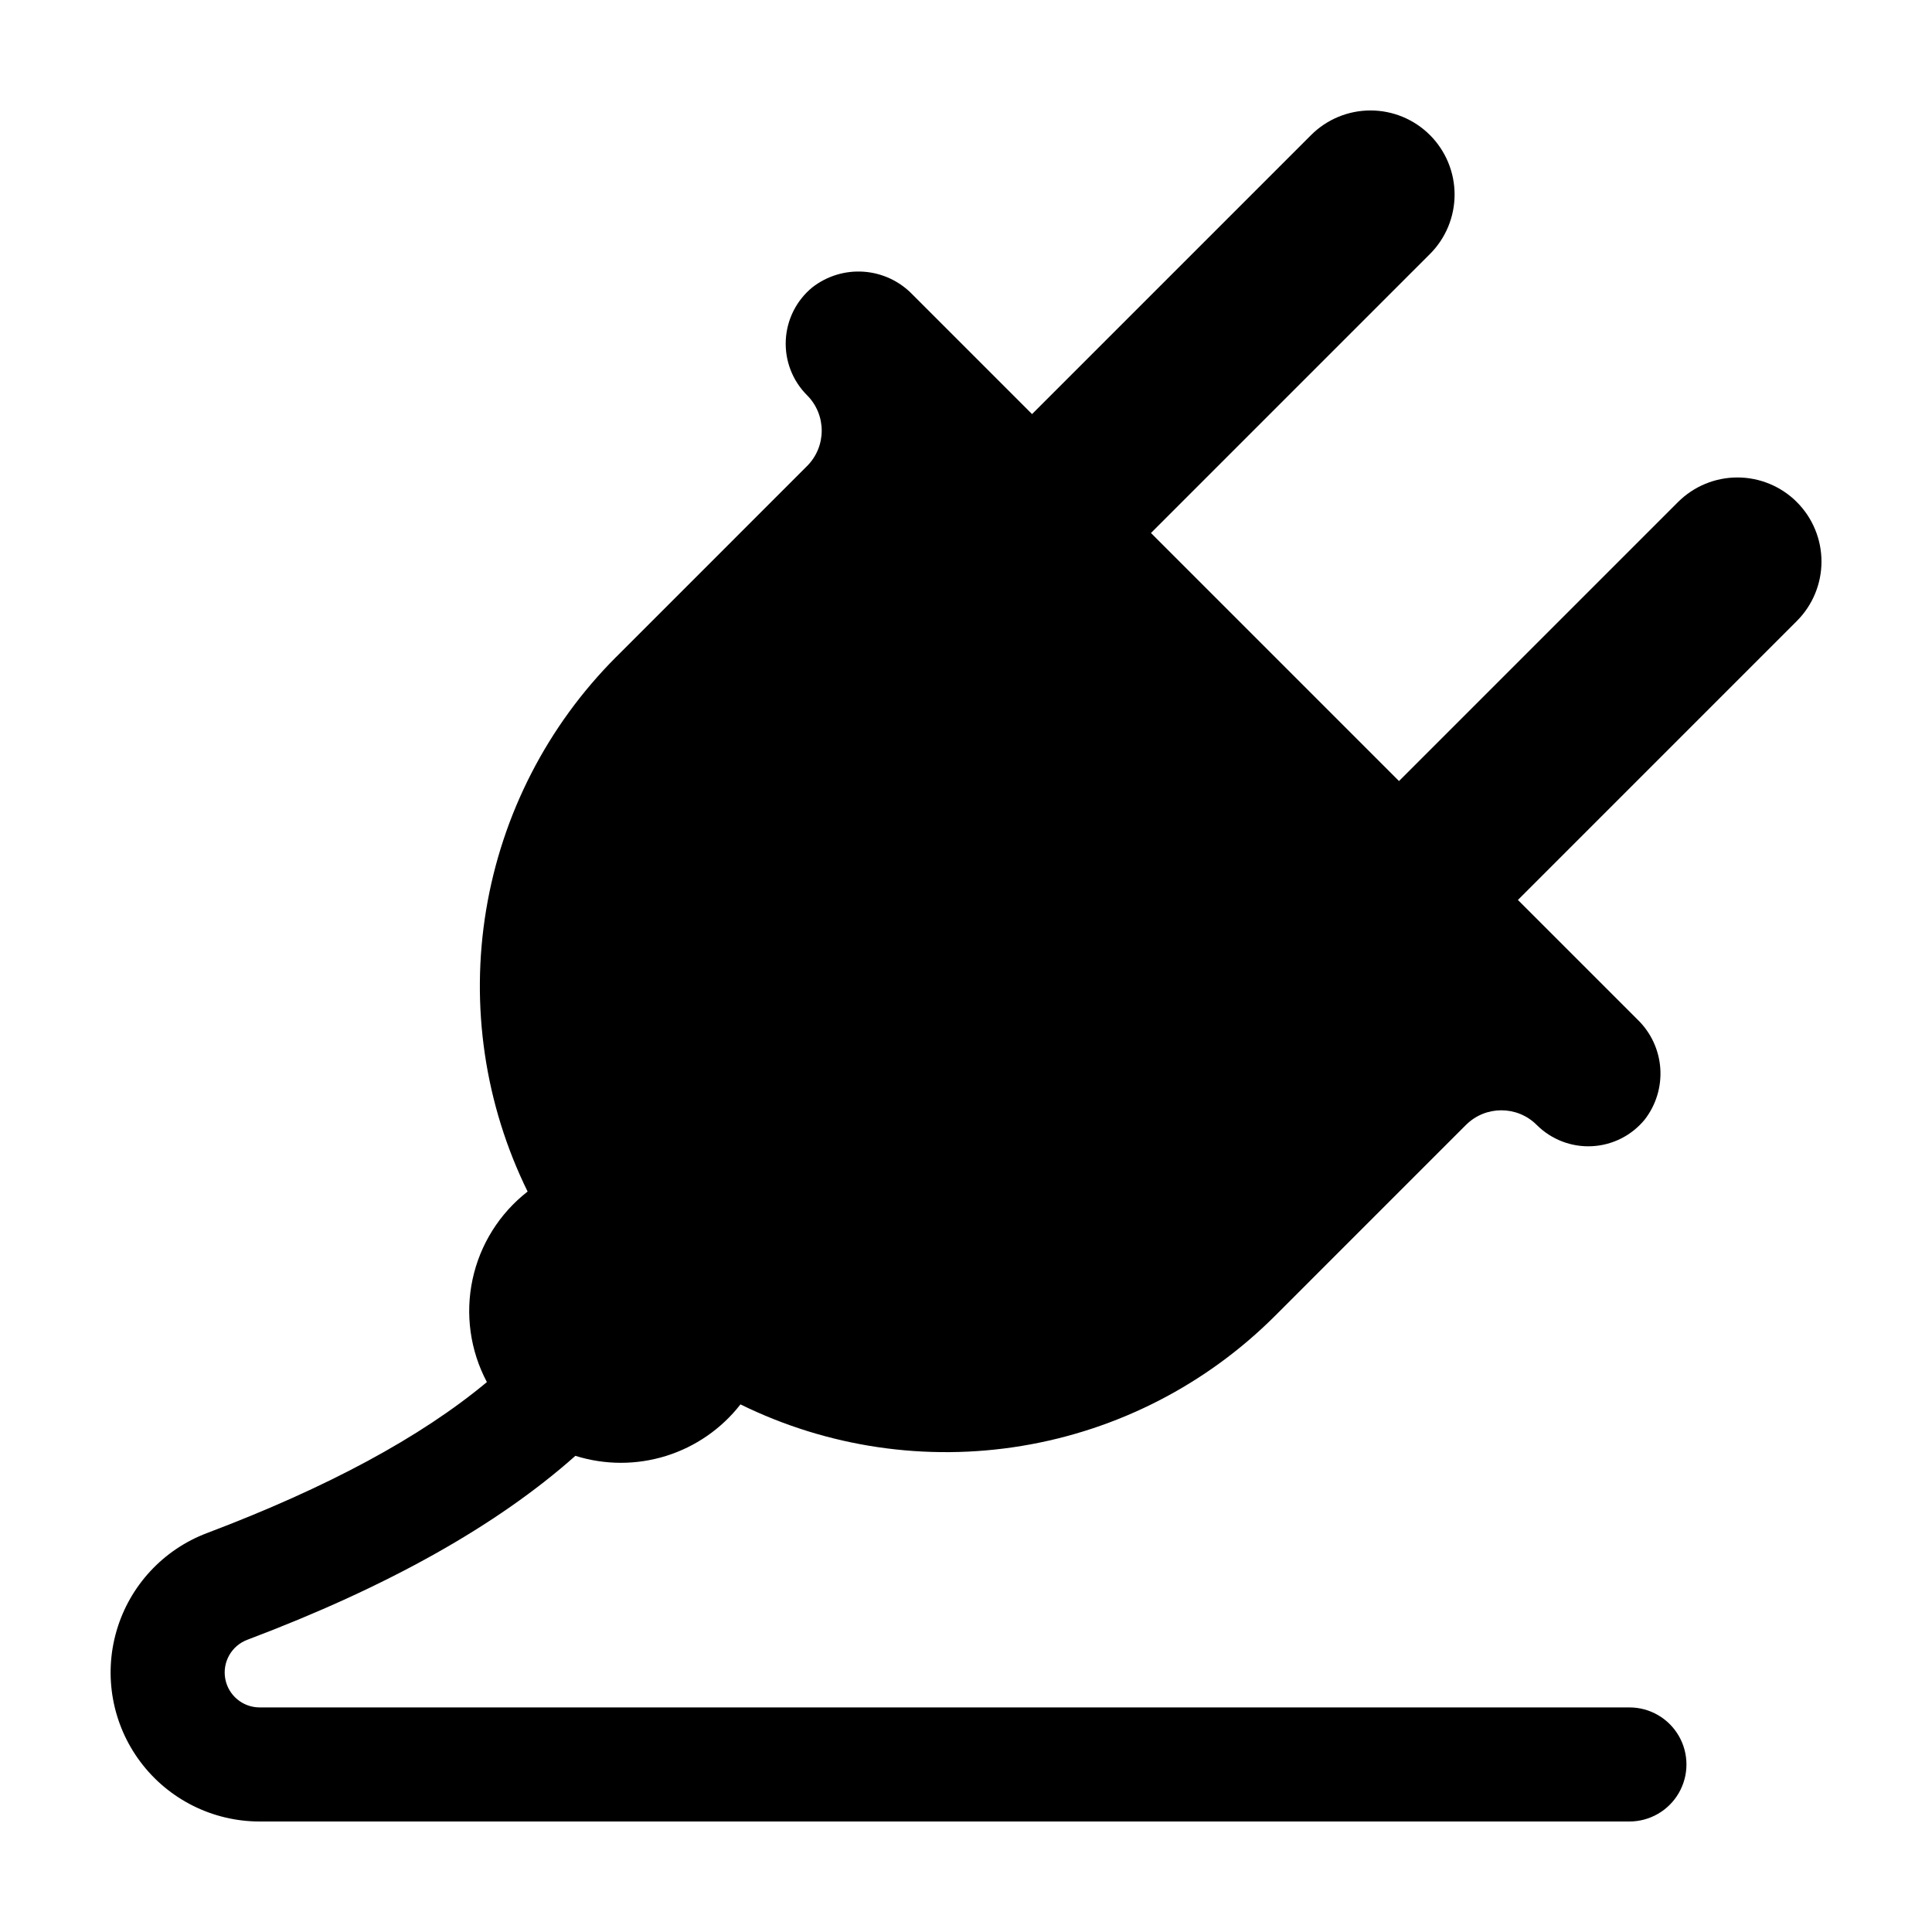 <?xml version="1.0" encoding="UTF-8"?>
<!-- Uploaded to: ICON Repo, www.iconrepo.com, Generator: ICON Repo Mixer Tools -->
<svg fill="#000000" width="800px" height="800px" version="1.1" viewBox="144 144 512 512" xmlns="http://www.w3.org/2000/svg">
 <path d="m620.19 277.06c-4.18-4.18-9.848-6.527-15.758-6.527-5.91 0-11.574 2.348-15.754 6.527l-73.926 73.926-65.734-65.738 73.922-73.926 0.004 0.004c4.184-4.18 6.535-9.848 6.539-15.762 0-5.914-2.348-11.582-6.527-15.766-4.18-4.18-9.852-6.527-15.766-6.527-5.91 0.004-11.582 2.356-15.758 6.539l-73.926 73.926-31.723-31.723c-3.41-3.523-8-5.664-12.891-6.008s-9.738 1.129-13.609 4.144c-4.215 3.457-6.773 8.539-7.039 13.984-0.27 5.449 1.777 10.754 5.637 14.609 5.18 5.184 5.18 13.582 0 18.766l-50.605 50.609-0.004-0.004c-18.195 18.219-30.238 41.668-34.445 67.07-4.203 25.402-0.359 51.48 10.996 74.59-7.449 5.801-12.617 14.047-14.59 23.281-1.977 9.234-0.629 18.871 3.801 27.211-17.512 14.594-42.23 27.93-74.148 40.004-11.629 4.383-20.52 13.98-23.992 25.914-3.477 11.93-1.133 24.801 6.328 34.742 7.457 9.938 19.16 15.789 31.586 15.789h363.01c5.398 0 10.391-2.883 13.09-7.559 2.699-4.676 2.699-10.438 0-15.113-2.699-4.68-7.691-7.559-13.09-7.559h-363.01c-4.477 0-8.316-3.203-9.113-7.609-0.797-4.41 1.672-8.754 5.867-10.324 37.199-14.035 66.172-30.285 86.926-48.742 7.809 2.457 16.188 2.469 24.004 0.035 7.82-2.438 14.707-7.203 19.742-13.664 23.105 11.355 49.188 15.203 74.586 10.996 25.402-4.203 48.852-16.246 67.066-34.445l50.605-50.609 0.004 0.004c5.18-5.18 13.582-5.18 18.762 0 3.856 3.856 9.164 5.902 14.609 5.633 5.449-0.266 10.527-2.824 13.988-7.039 3.012-3.871 4.488-8.715 4.144-13.605-0.344-4.894-2.484-9.484-6.008-12.895l-31.723-31.723 73.922-73.926c4.18-4.18 6.527-9.848 6.527-15.754 0-5.91-2.348-11.578-6.527-15.758z"/>
</svg>